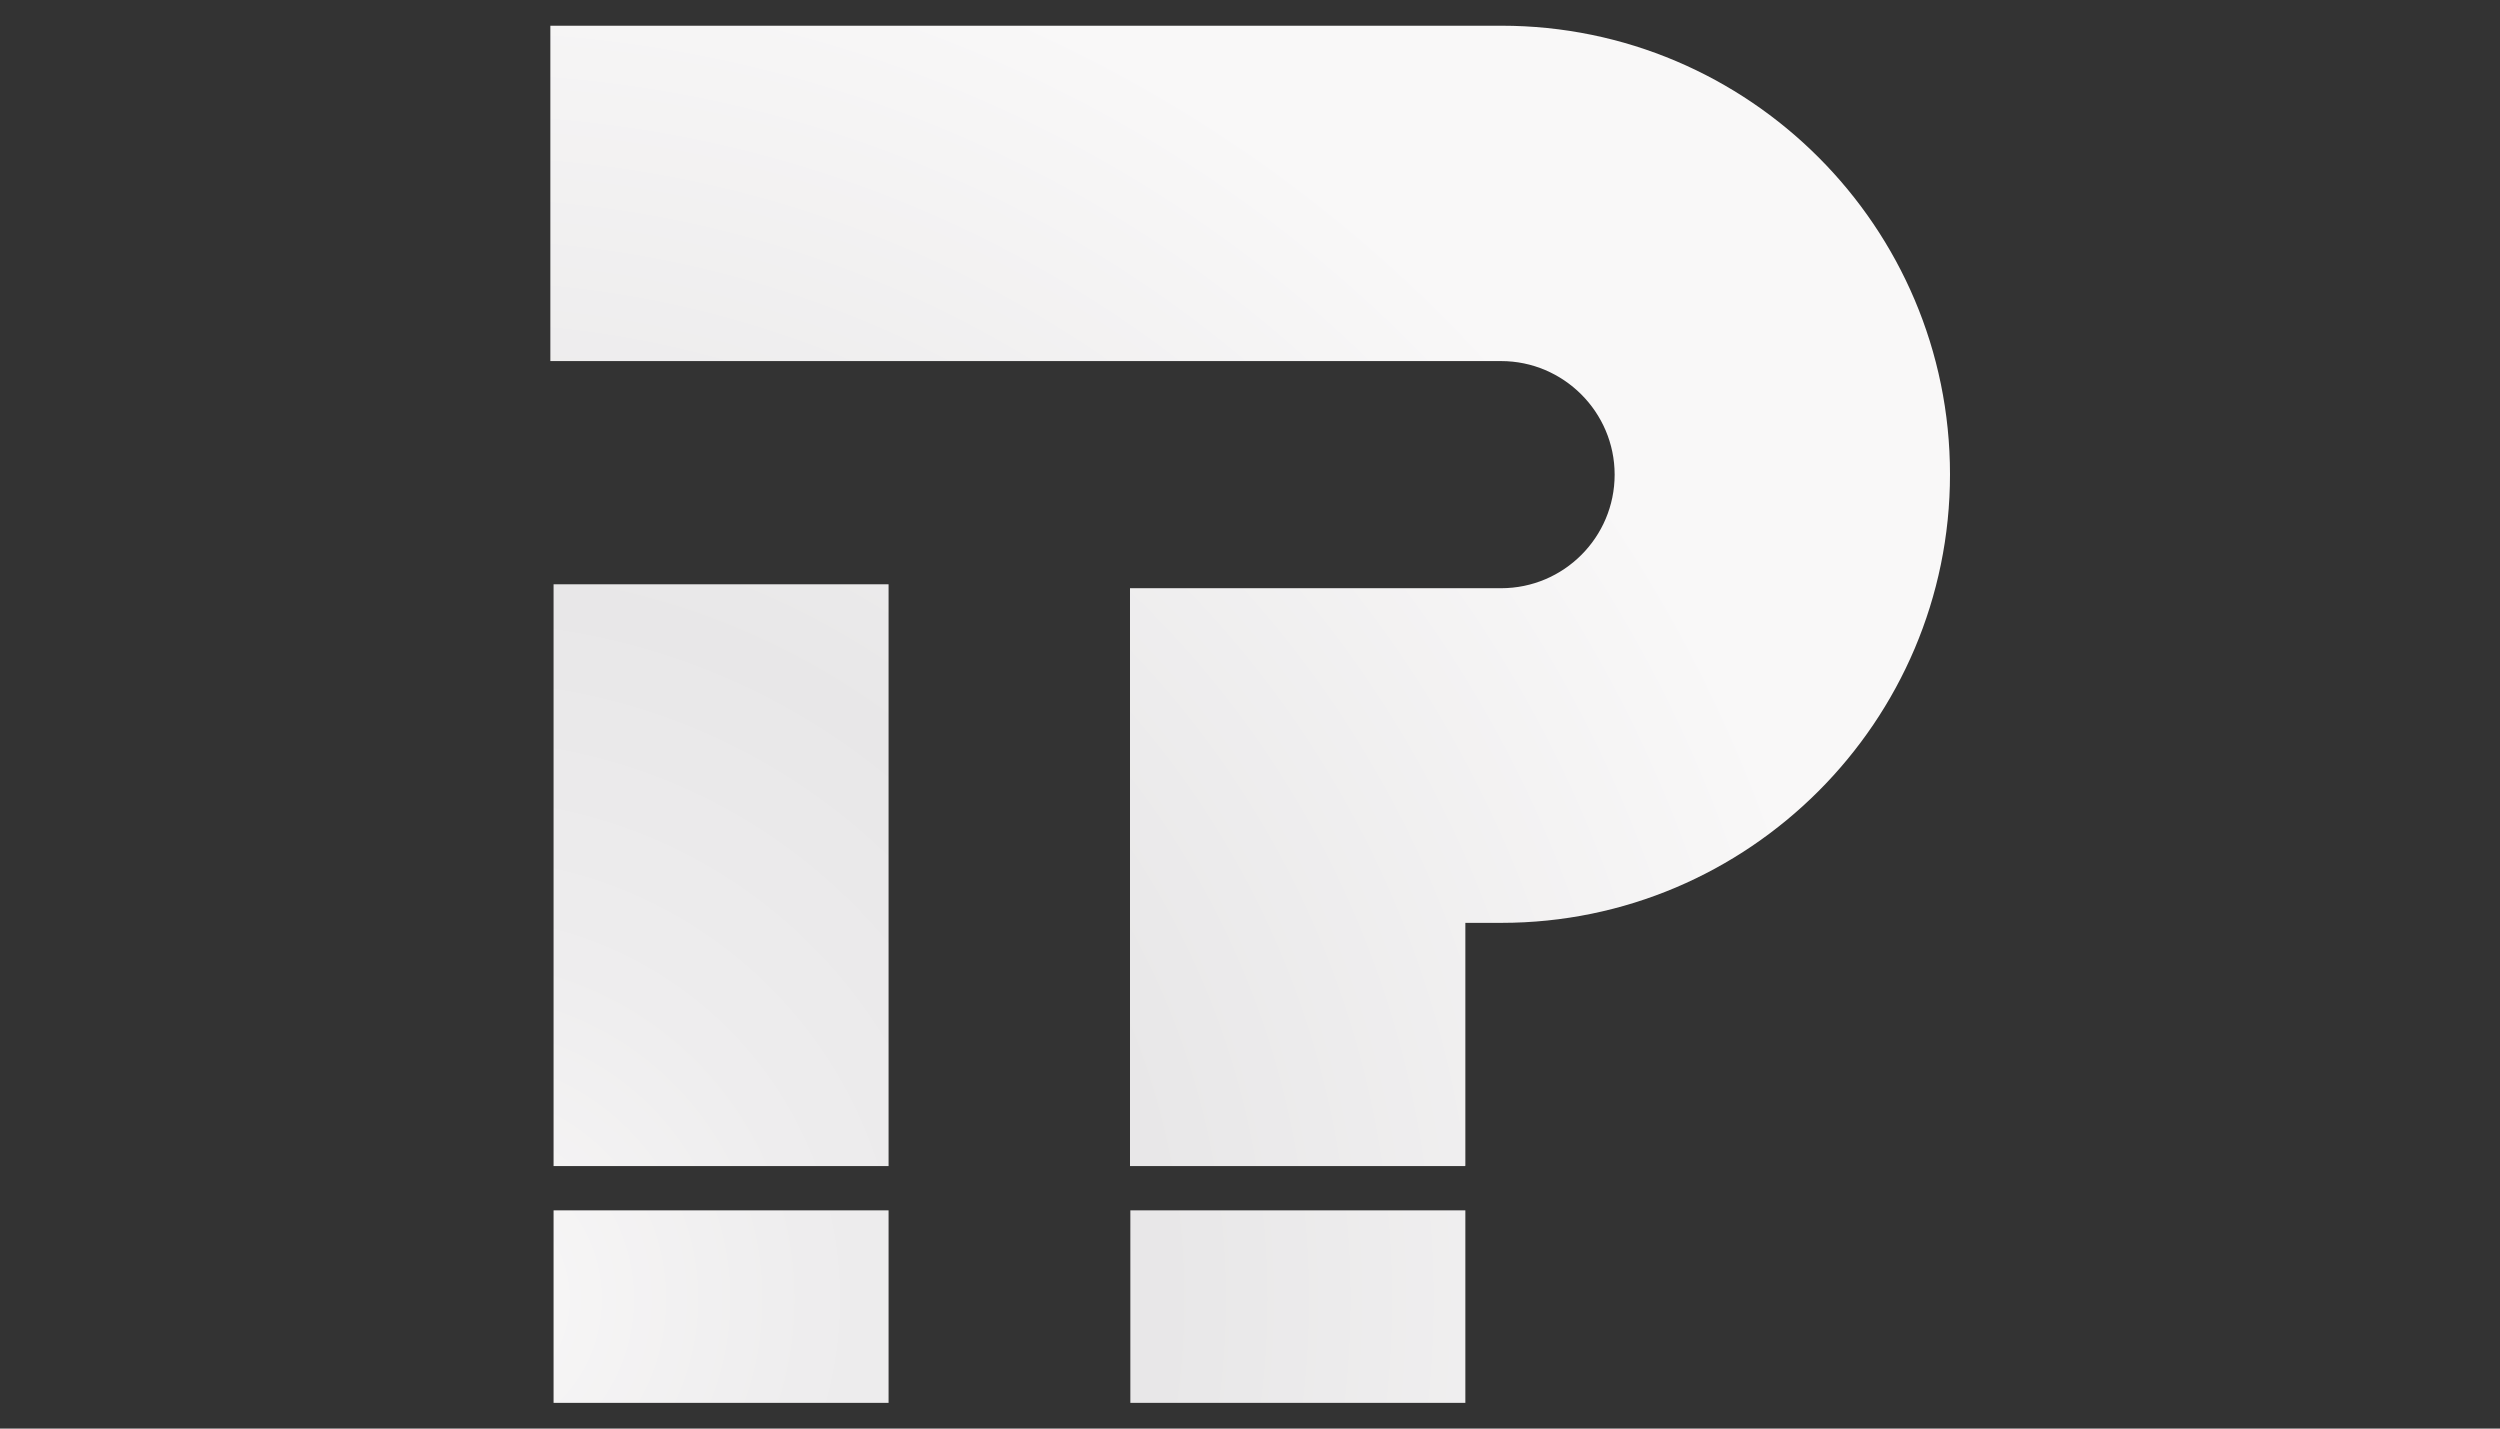 <?xml version="1.0" encoding="UTF-8"?>
<svg id="_レイヤー_1" xmlns="http://www.w3.org/2000/svg" xmlns:xlink="http://www.w3.org/1999/xlink" version="1.1" viewBox="0 0 700 400">
  <rect x="0" y="0" width="700" height="400" fill="#333333" stroke="none"/>
  <!-- Generator: Adobe Illustrator 29.2.1, SVG Export Plug-In . SVG Version: 2.1.0 Build 116)  -->
  <defs>
    <style>
      .st0 {
        fill: url(#_名称未設定グラデーション_351);
      }

      .st1 {
        fill: url(#_名称未設定グラデーション_353);
      }

      .st2 {
        fill: url(#_名称未設定グラデーション_352);
      }

      .st3 {
        fill: url(#_名称未設定グラデーション_35);
      }
    </style>
    <radialGradient id="_名称未設定グラデーション_35" data-name="名称未設定グラデーション 35" cx="128.1" cy="363.7" fx="128.1" fy="363.7" r="494.3" gradientUnits="userSpaceOnUse">
      <stop offset="0" stop-color="#f9f8f8"/>
      <stop offset=".2" stop-color="#eeedee"/>
      <stop offset=".4" stop-color="#e8e7e8"/>
      <stop offset=".8" stop-color="#f9f8f8"/>
      <stop offset="1" stop-color="#f9f8f8"/>
    </radialGradient>
    <radialGradient id="_名称未設定グラデーション_351" data-name="名称未設定グラデーション 35" cx="128.1" cy="363.7" fx="128.1" fy="363.7" r="494.3" xlink:href="#_名称未設定グラデーション_35"/>
    <radialGradient id="_名称未設定グラデーション_352" data-name="名称未設定グラデーション 35" cy="363.7" fy="363.7" r="494.3" xlink:href="#_名称未設定グラデーション_35"/>
    <radialGradient id="_名称未設定グラデーション_353" data-name="名称未設定グラデーション 35" cx="128.1" cy="363.7" fx="128.1" fy="363.7" r="494.3" xlink:href="#_名称未設定グラデーション_35"/>
  </defs>
  <g>
    <rect class="st3" x="155" y="163.6" width="93.8" height="162.9"/>
    <path class="st0" d="M410.2,326.5h-93.8v-161.8h103.9c17.6,0,31.8-14.3,31.8-31.8s-14.3-31.8-31.8-31.8H154.1V7.2h266.3c69.3,0,125.6,56.4,125.6,125.6s-56.4,125.6-125.6,125.6h-10.1v68Z"/>
  </g>
  <rect class="st2" x="155" y="338.9" width="93.8" height="53.9"/>
  <rect class="st1" x="316.5" y="338.9" width="93.8" height="53.9"/>
</svg>
